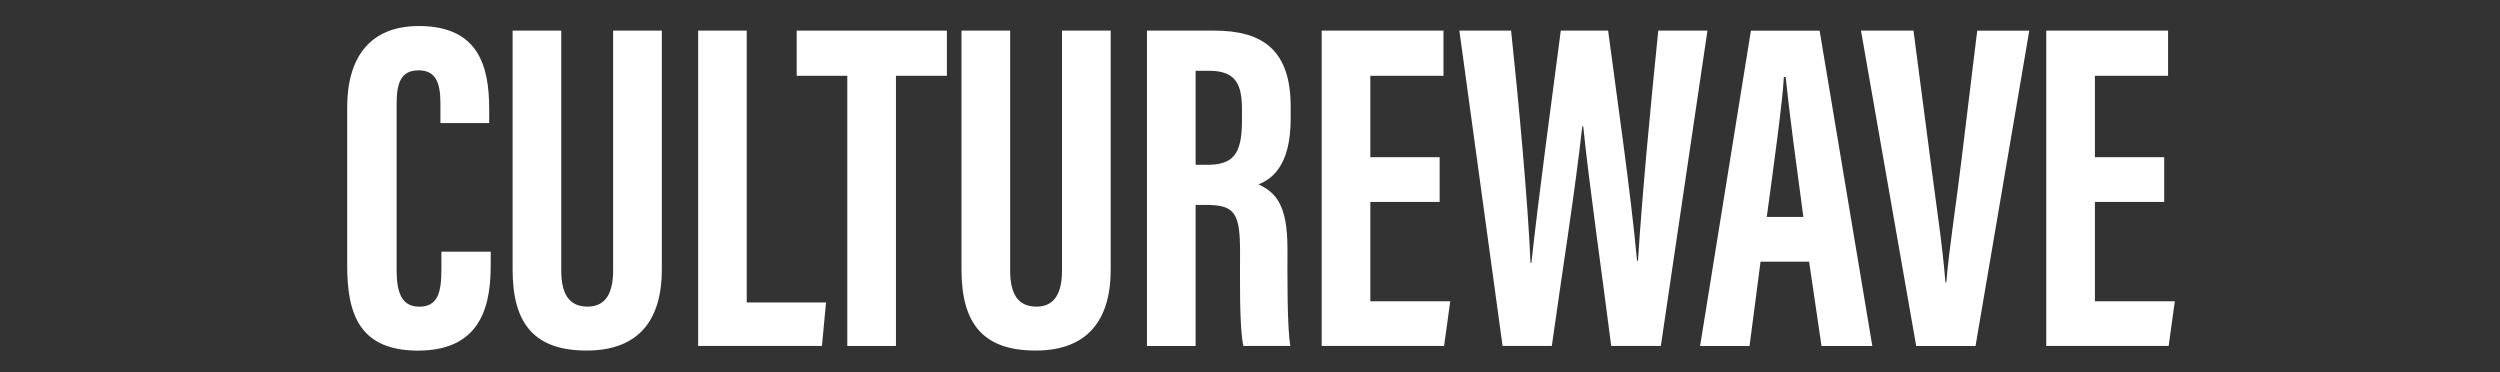 <?xml version="1.0" encoding="UTF-8"?>
<svg id="Layer_1" data-name="Layer 1" xmlns="http://www.w3.org/2000/svg" xmlns:xlink="http://www.w3.org/1999/xlink" viewBox="0 0 381.33 56.77">
  <rect x="0" y="0" width="381.33" height="56.77" fill="#333333" stroke="none"/>
  <defs>
    <style>
      .cls-1 {
        fill: #fff;
      }

      .cls-2 {
        fill: none;
      }

      .cls-3 {
        clip-path: url(#clippath);
      }
    </style>
    <clipPath id="clippath">
      <rect class="cls-2" width="381.33" height="56.77"/>
    </clipPath>
  </defs>
  <g class="cls-3">
    <g>
      <path class="cls-1" d="M74.85,38.39v1.88c0,5.5-.92,13.21-11.09,13.21-8.91,0-10.8-5.57-10.8-12.91v-24.25c0-7.42,3.37-12.35,10.92-12.35,9.02,0,10.74,5.98,10.74,12.65v2.15h-7.44v-3.02c0-3.2-.75-5.02-3.33-5.02s-3.35,1.75-3.35,5.04v25.43c0,3.14.62,5.58,3.44,5.58s3.39-2.12,3.39-5.7v-2.69h7.5Z"/>
      <path class="cls-1" d="M85.61,4.67v36.59c0,3.51,1.15,5.51,4.02,5.51s3.89-2.25,3.89-5.5V4.67h7.43v36.44c0,7.59-3.43,12.36-11.46,12.36s-11.3-4.14-11.3-12.33V4.67h7.42Z"/>
      <path class="cls-1" d="M106.48,4.67h7.42v41.47h12.1l-.63,6.63h-18.88V4.67Z"/>
      <path class="cls-1" d="M129.24,11.56h-7.72v-6.89h22.91v6.89h-7.77v41.21h-7.42V11.56Z"/>
      <path class="cls-1" d="M154.08,4.67v36.59c0,3.51,1.15,5.51,4.02,5.51s3.89-2.25,3.89-5.5V4.67h7.43v36.44c0,7.59-3.43,12.36-11.46,12.36s-11.3-4.14-11.3-12.33V4.67h7.42Z"/>
      <path class="cls-1" d="M182.37,31.27v21.51h-7.42V4.67h10.28c7.32,0,11.64,2.93,11.64,11.59v1.83c0,7.39-3.03,9.27-4.9,10.03,2.8,1.32,4.41,3.34,4.41,9.87,0,4.05-.07,11.86.44,14.78h-7.17c-.64-2.91-.5-10.81-.5-14.3,0-5.86-.75-7.21-5.06-7.21h-1.72ZM182.37,25.14h1.7c3.93,0,5.37-1.48,5.37-6.71v-1.65c0-3.72-.77-5.98-4.97-5.98h-2.1v14.34Z"/>
      <path class="cls-1" d="M219.59,30.8h-10.57v15.15h12.19l-.94,6.82h-18.67V4.67h18.58v6.89h-11.16v12.42h10.57v6.82Z"/>
      <path class="cls-1" d="M229.19,52.77l-6.59-48.1h7.89c1.11,10.38,2.59,26.34,2.96,35.42h.14c1.1-10.18,3.11-24.88,4.48-35.42h7.22c1.43,10.89,3.43,24.48,4.41,35.09h.15c.57-9.39,1.97-24.19,3.09-35.09h7.5l-7.11,48.1h-7.57c-1.36-10.79-3.24-23.62-4.27-33.51h-.14c-1.12,10.11-3.21,23.15-4.65,33.51h-7.5Z"/>
      <path class="cls-1" d="M268.54,39.91l-1.68,12.87h-7.54l7.75-48.1h10.48l8.04,48.1h-7.75l-1.89-12.87h-7.4ZM275.07,33.09c-1.1-8.17-2.15-15.92-2.7-21.36h-.27c-.21,3.96-1.65,14.26-2.61,21.36h5.58Z"/>
      <path class="cls-1" d="M292.28,52.77l-8.42-48.1h8.01l2.56,19.57c.83,6.48,1.88,13.28,2.31,18.82h.14c.42-5.22,1.53-12.08,2.31-18.66l2.4-19.72h7.94l-8.2,48.1h-9.05Z"/>
      <path class="cls-1" d="M330.11,30.8h-10.57v15.15h12.19l-.94,6.82h-18.67V4.67h18.58v6.89h-11.16v12.42h10.57v6.82Z"/>
    </g>
  </g>
</svg>